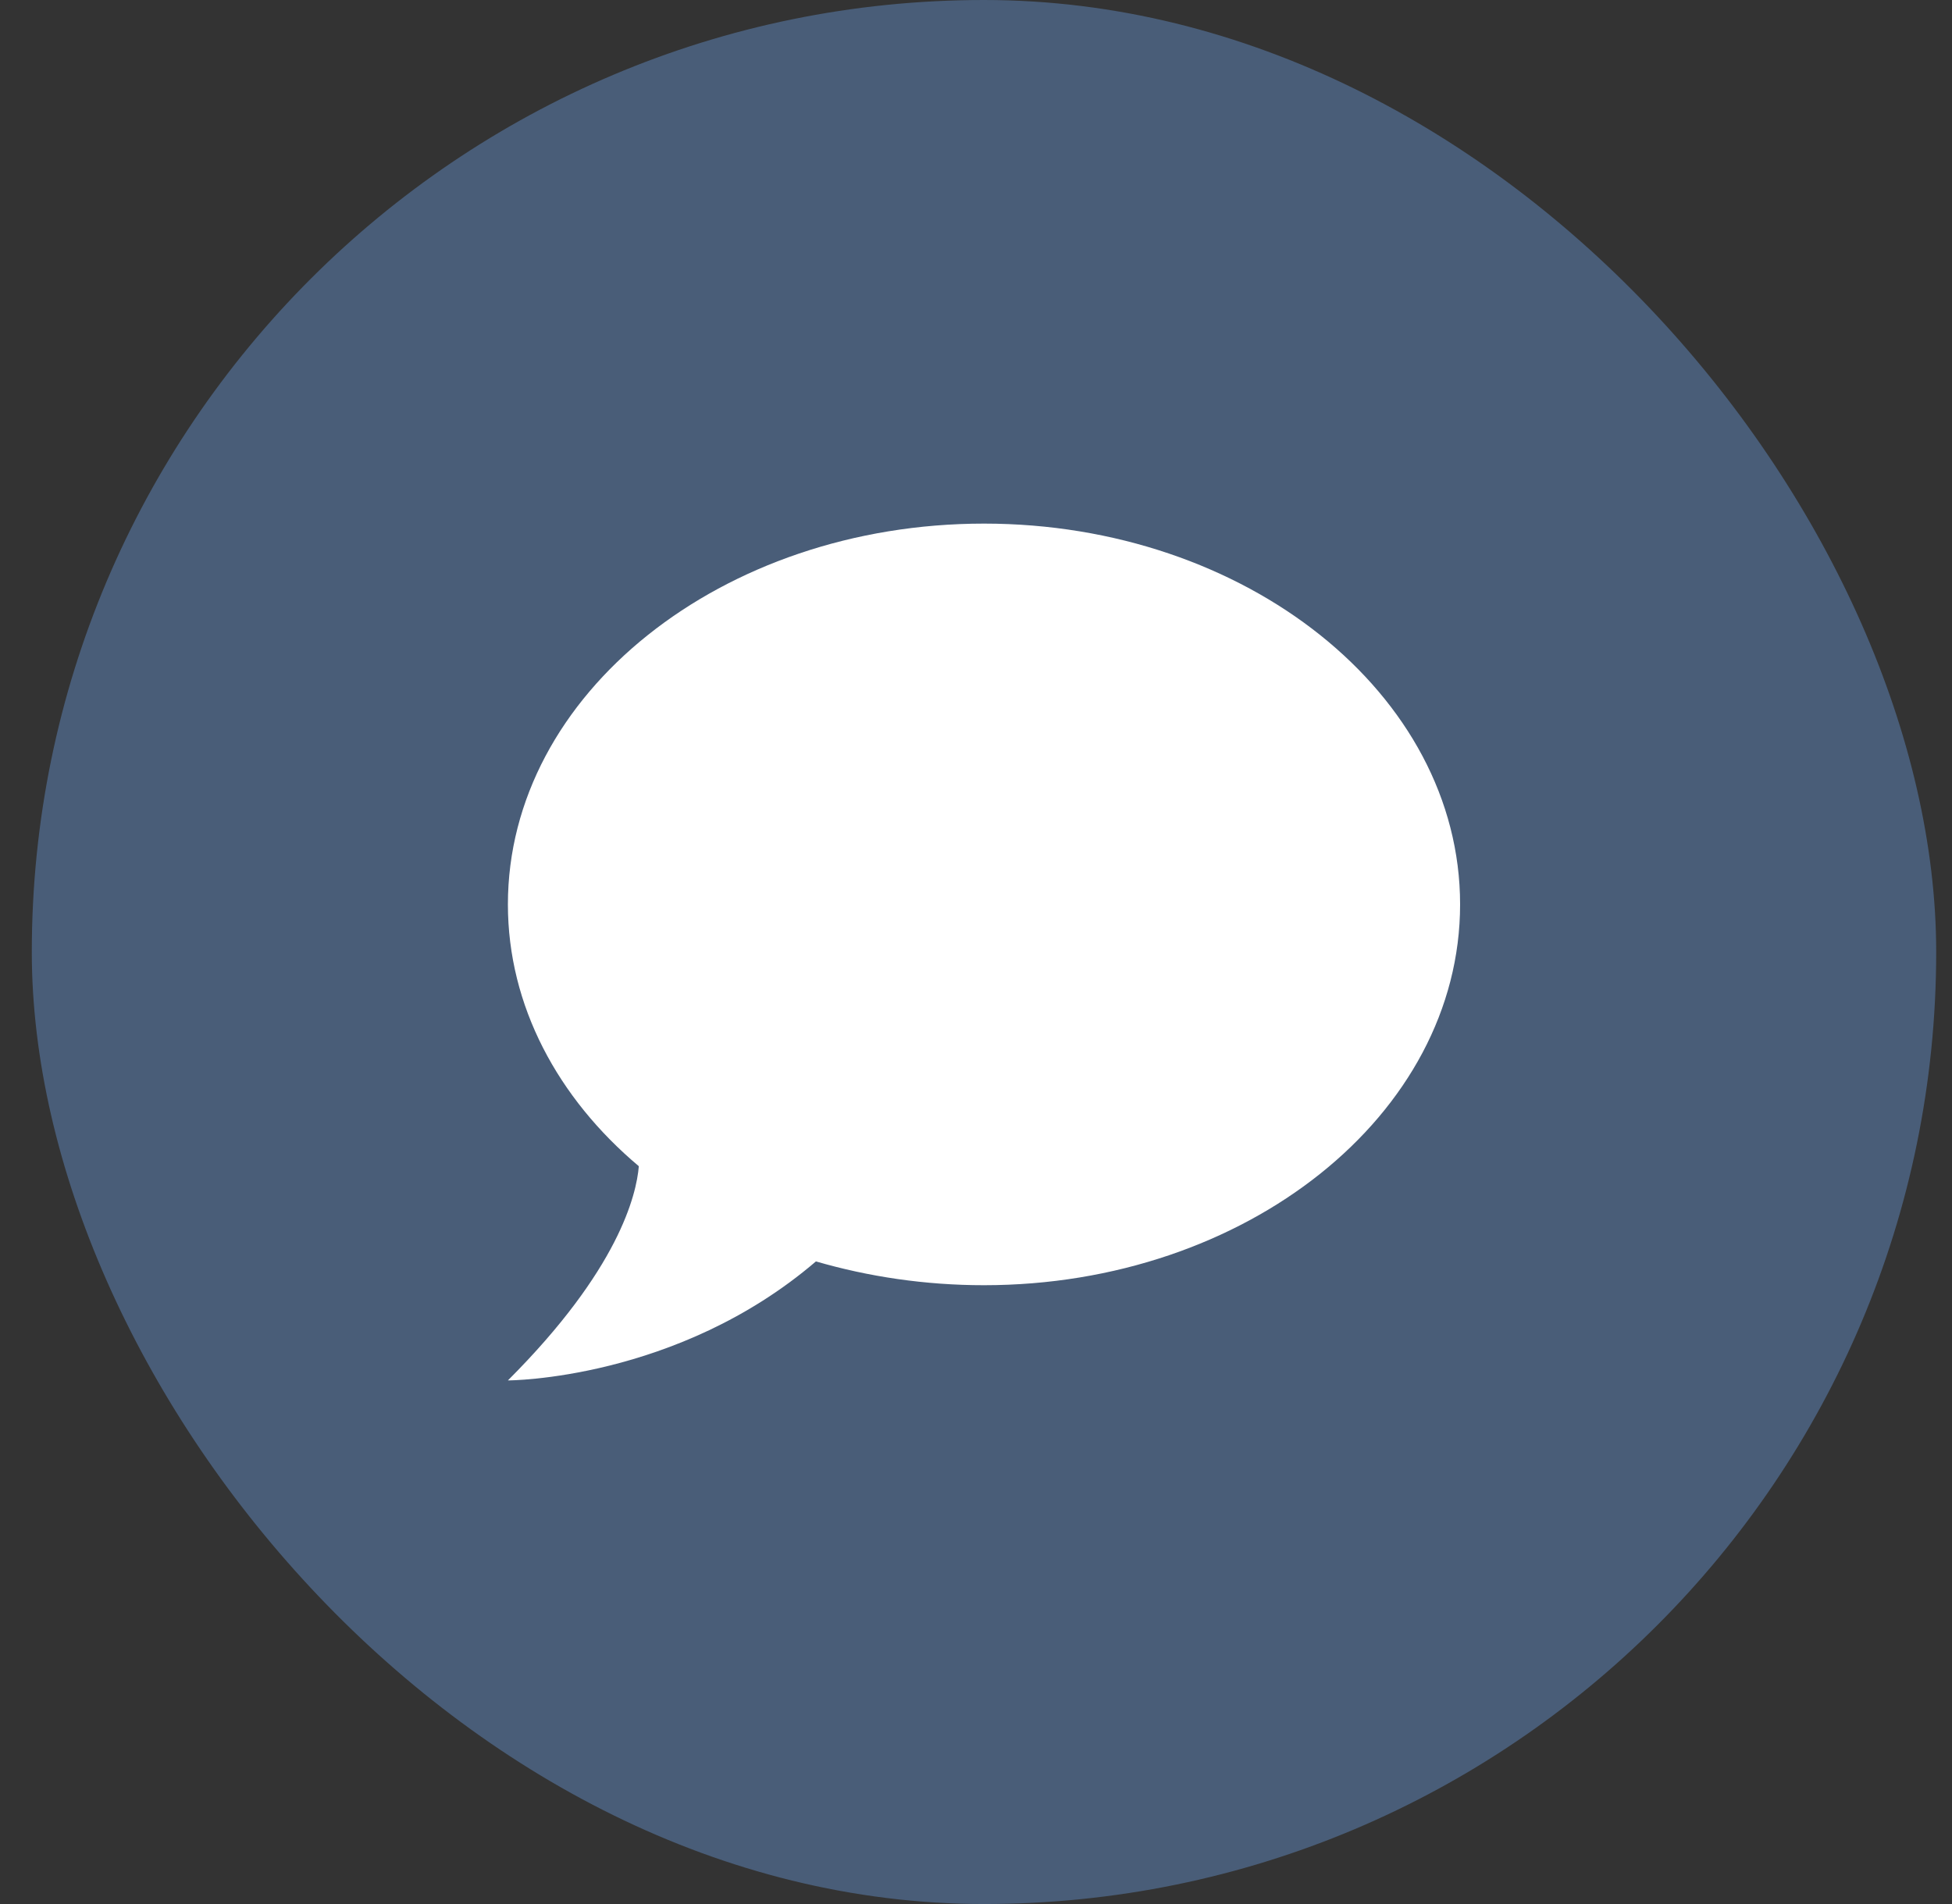 <svg width="41" height="40" viewBox="0 0 41 40" fill="none" xmlns="http://www.w3.org/2000/svg">
<rect x="0" y="0" width="41" height="40" fill="#333333" stroke="none"/>
<rect x="0.668" width="40" height="40" rx="20" fill="#495D78"/>
<path d="M20.668 11C26.168 11 30.668 14.58 30.668 19C30.668 23.42 26.168 27 20.668 27C19.428 27 18.238 26.82 17.138 26.5C14.218 29 10.668 29 10.668 29C12.998 26.67 13.368 25.1 13.418 24.5C11.718 23.07 10.668 21.13 10.668 19C10.668 14.58 15.168 11 20.668 11Z" fill="white"/>
</svg>
